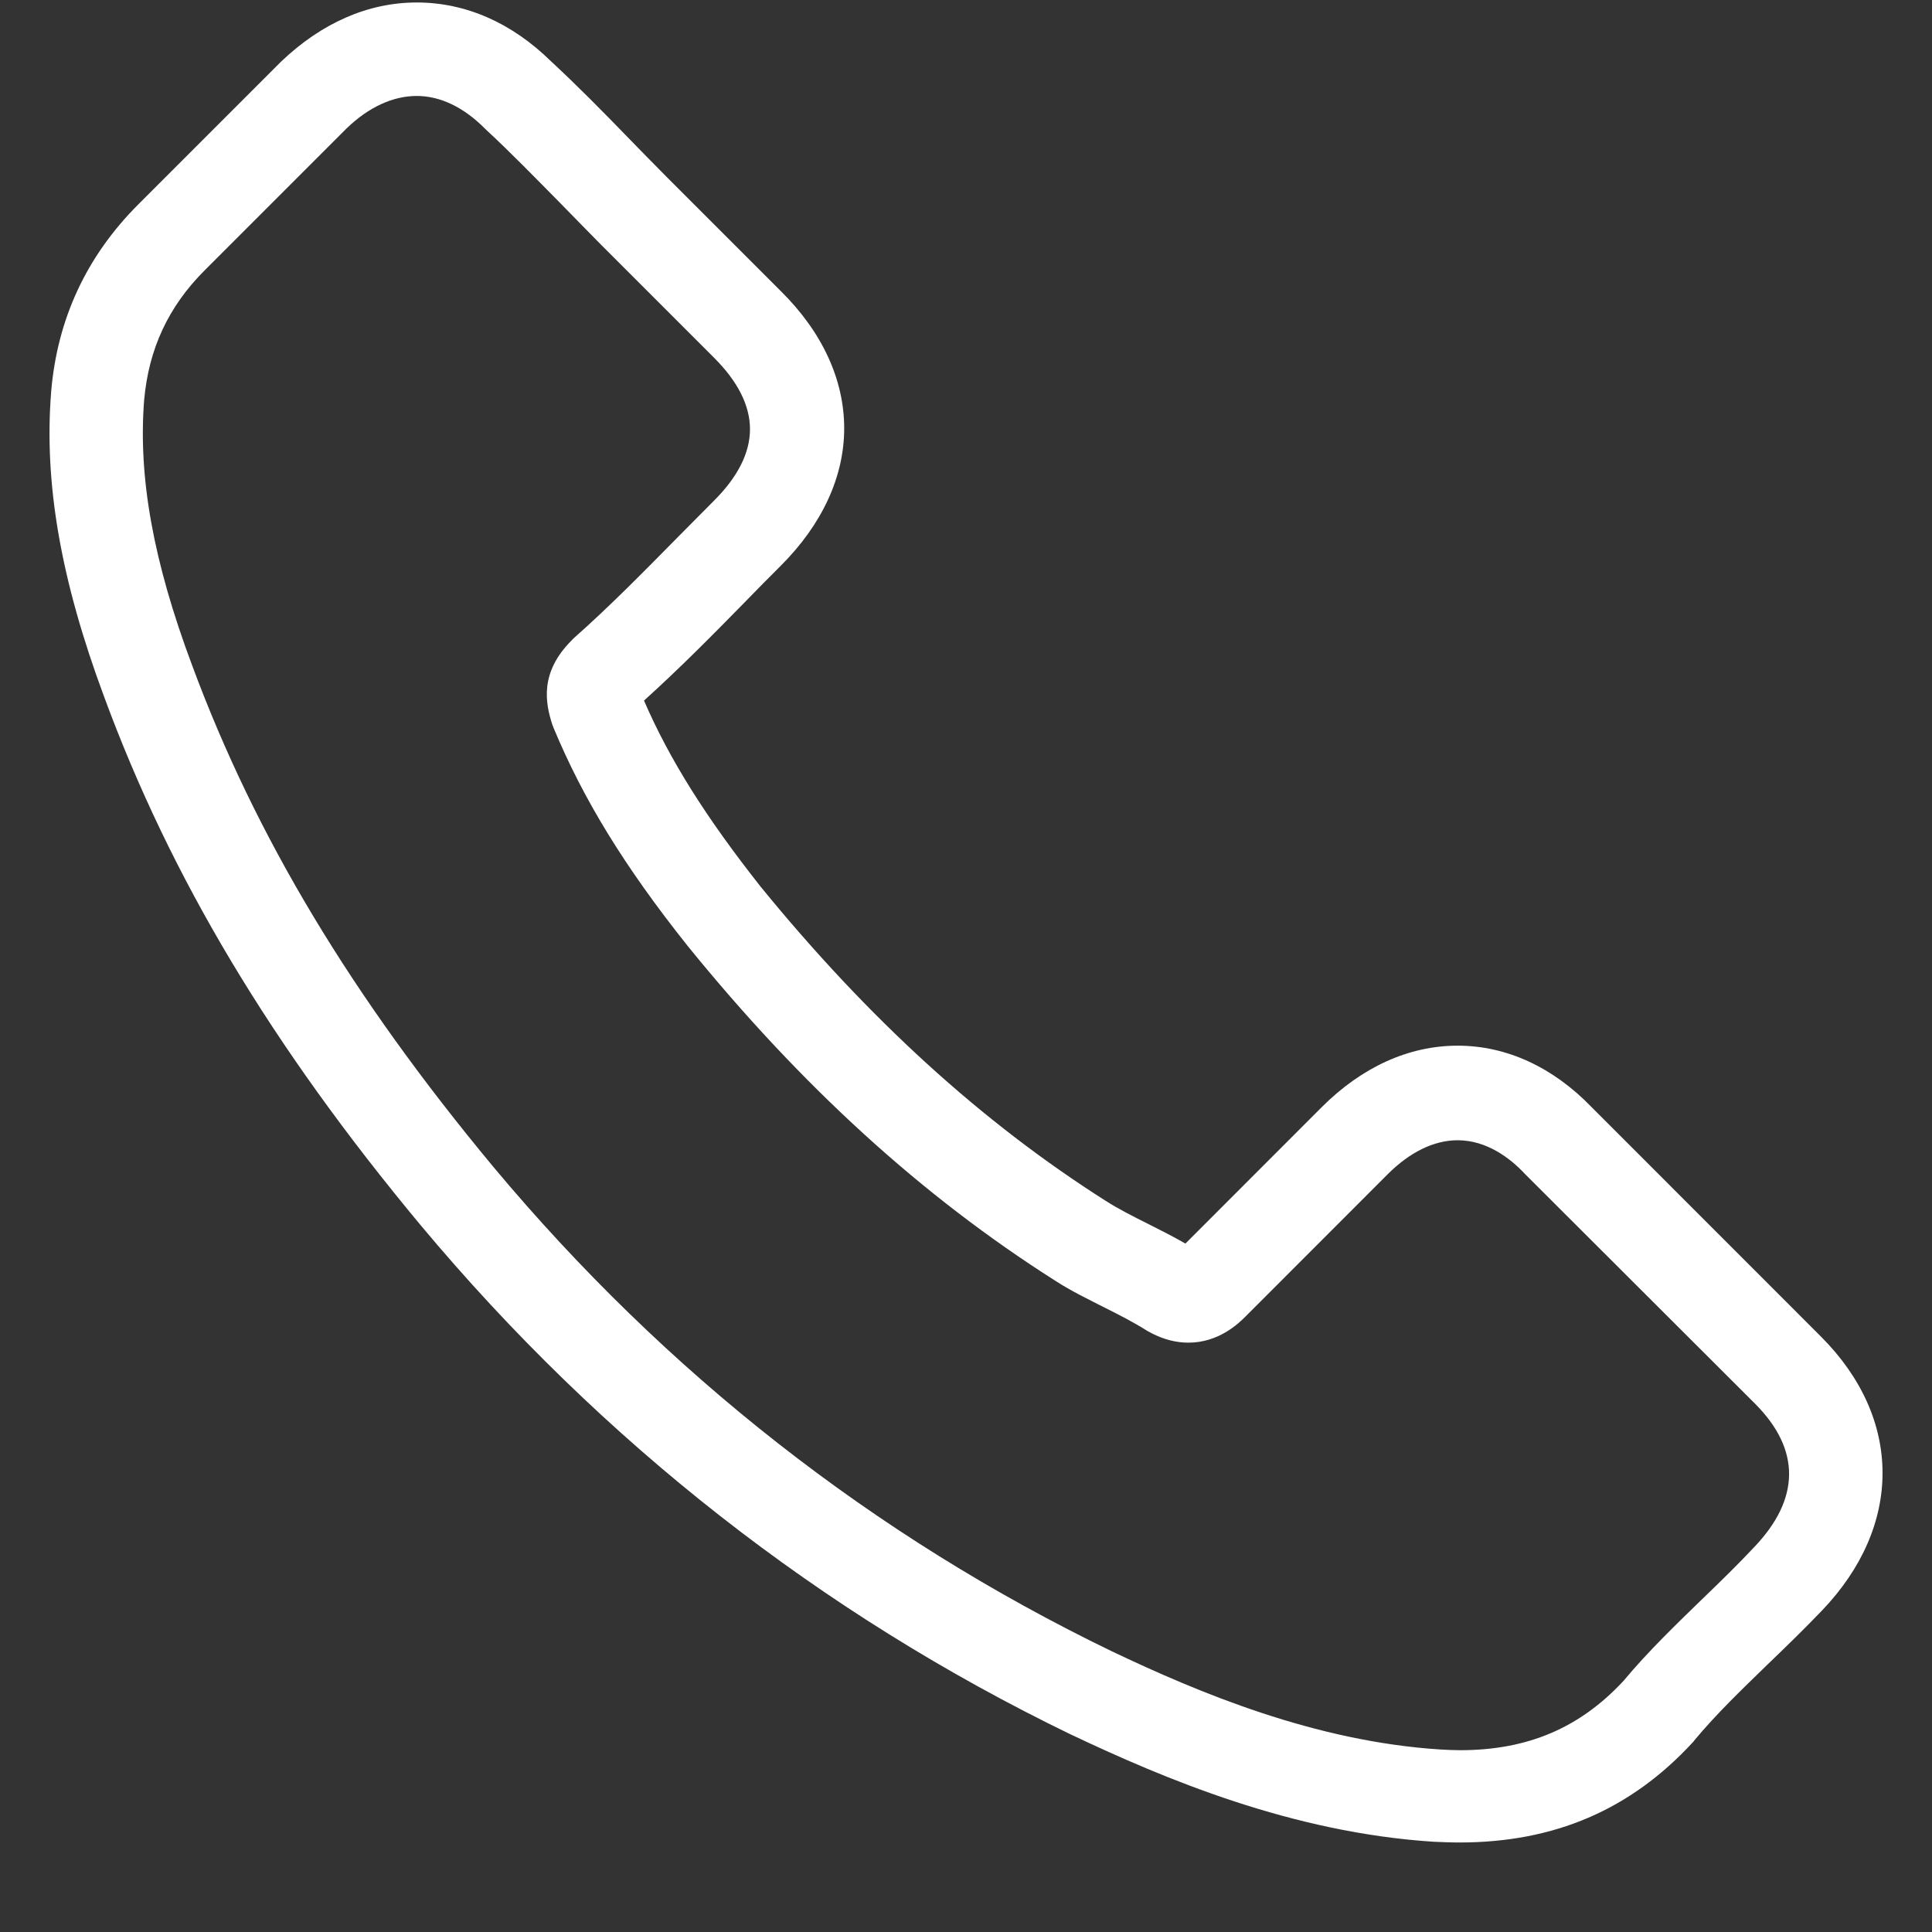 <svg width="21" height="21" viewBox="0 0 21 21" fill="none" xmlns="http://www.w3.org/2000/svg">
<rect x="0" y="0" width="21" height="21" fill="#333333" stroke="none"/>
<path d="M4.576 13.322C6.548 15.68 8.923 17.537 11.633 18.85C12.665 19.339 14.045 19.92 15.583 20.019C15.678 20.023 15.769 20.027 15.864 20.027C16.896 20.027 17.725 19.671 18.401 18.937C18.405 18.933 18.413 18.925 18.417 18.917C18.658 18.627 18.931 18.366 19.217 18.088C19.412 17.901 19.611 17.707 19.802 17.508C20.684 16.588 20.684 15.419 19.793 14.528L17.303 12.037C16.88 11.598 16.374 11.366 15.844 11.366C15.313 11.366 14.804 11.598 14.368 12.033L12.885 13.517C12.748 13.438 12.607 13.368 12.475 13.301C12.309 13.218 12.155 13.14 12.019 13.053C10.668 12.195 9.441 11.076 8.268 9.638C7.676 8.888 7.278 8.258 7 7.615C7.39 7.263 7.754 6.894 8.107 6.534C8.231 6.405 8.359 6.277 8.488 6.148C8.935 5.701 9.176 5.183 9.176 4.656C9.176 4.13 8.94 3.612 8.488 3.165L7.253 1.93C7.108 1.784 6.971 1.644 6.83 1.499C6.557 1.217 6.271 0.927 5.989 0.666C5.562 0.247 5.061 0.027 4.53 0.027C4.004 0.027 3.498 0.247 3.055 0.67L1.505 2.22C0.941 2.783 0.622 3.467 0.556 4.259C0.477 5.249 0.659 6.302 1.132 7.574C1.857 9.542 2.951 11.37 4.576 13.322ZM1.567 4.346C1.617 3.794 1.828 3.334 2.226 2.937L3.768 1.395C4.008 1.163 4.273 1.043 4.53 1.043C4.783 1.043 5.04 1.163 5.276 1.403C5.554 1.66 5.815 1.93 6.097 2.215C6.238 2.361 6.383 2.506 6.528 2.655L7.763 3.89C8.02 4.147 8.152 4.408 8.152 4.665C8.152 4.922 8.02 5.183 7.763 5.44C7.634 5.568 7.506 5.701 7.377 5.829C6.992 6.219 6.631 6.588 6.233 6.94C6.225 6.948 6.221 6.952 6.213 6.961C5.869 7.305 5.923 7.632 6.005 7.881C6.01 7.893 6.014 7.901 6.018 7.914C6.337 8.68 6.78 9.41 7.473 10.28C8.716 11.813 10.025 13.003 11.467 13.919C11.646 14.035 11.836 14.126 12.015 14.217C12.18 14.3 12.334 14.379 12.47 14.466C12.487 14.474 12.499 14.482 12.516 14.491C12.653 14.561 12.785 14.594 12.918 14.594C13.249 14.594 13.465 14.383 13.536 14.312L15.085 12.762C15.326 12.522 15.587 12.394 15.844 12.394C16.159 12.394 16.416 12.588 16.577 12.762L19.076 15.257C19.574 15.755 19.57 16.293 19.064 16.82C18.89 17.006 18.707 17.184 18.513 17.371C18.223 17.653 17.92 17.943 17.647 18.27C17.17 18.784 16.602 19.024 15.869 19.024C15.798 19.024 15.724 19.02 15.653 19.016C14.294 18.929 13.03 18.399 12.081 17.947C9.503 16.7 7.24 14.93 5.363 12.684C3.817 10.823 2.777 9.091 2.089 7.234C1.662 6.094 1.501 5.179 1.567 4.346Z" fill="white"/>
</svg>
